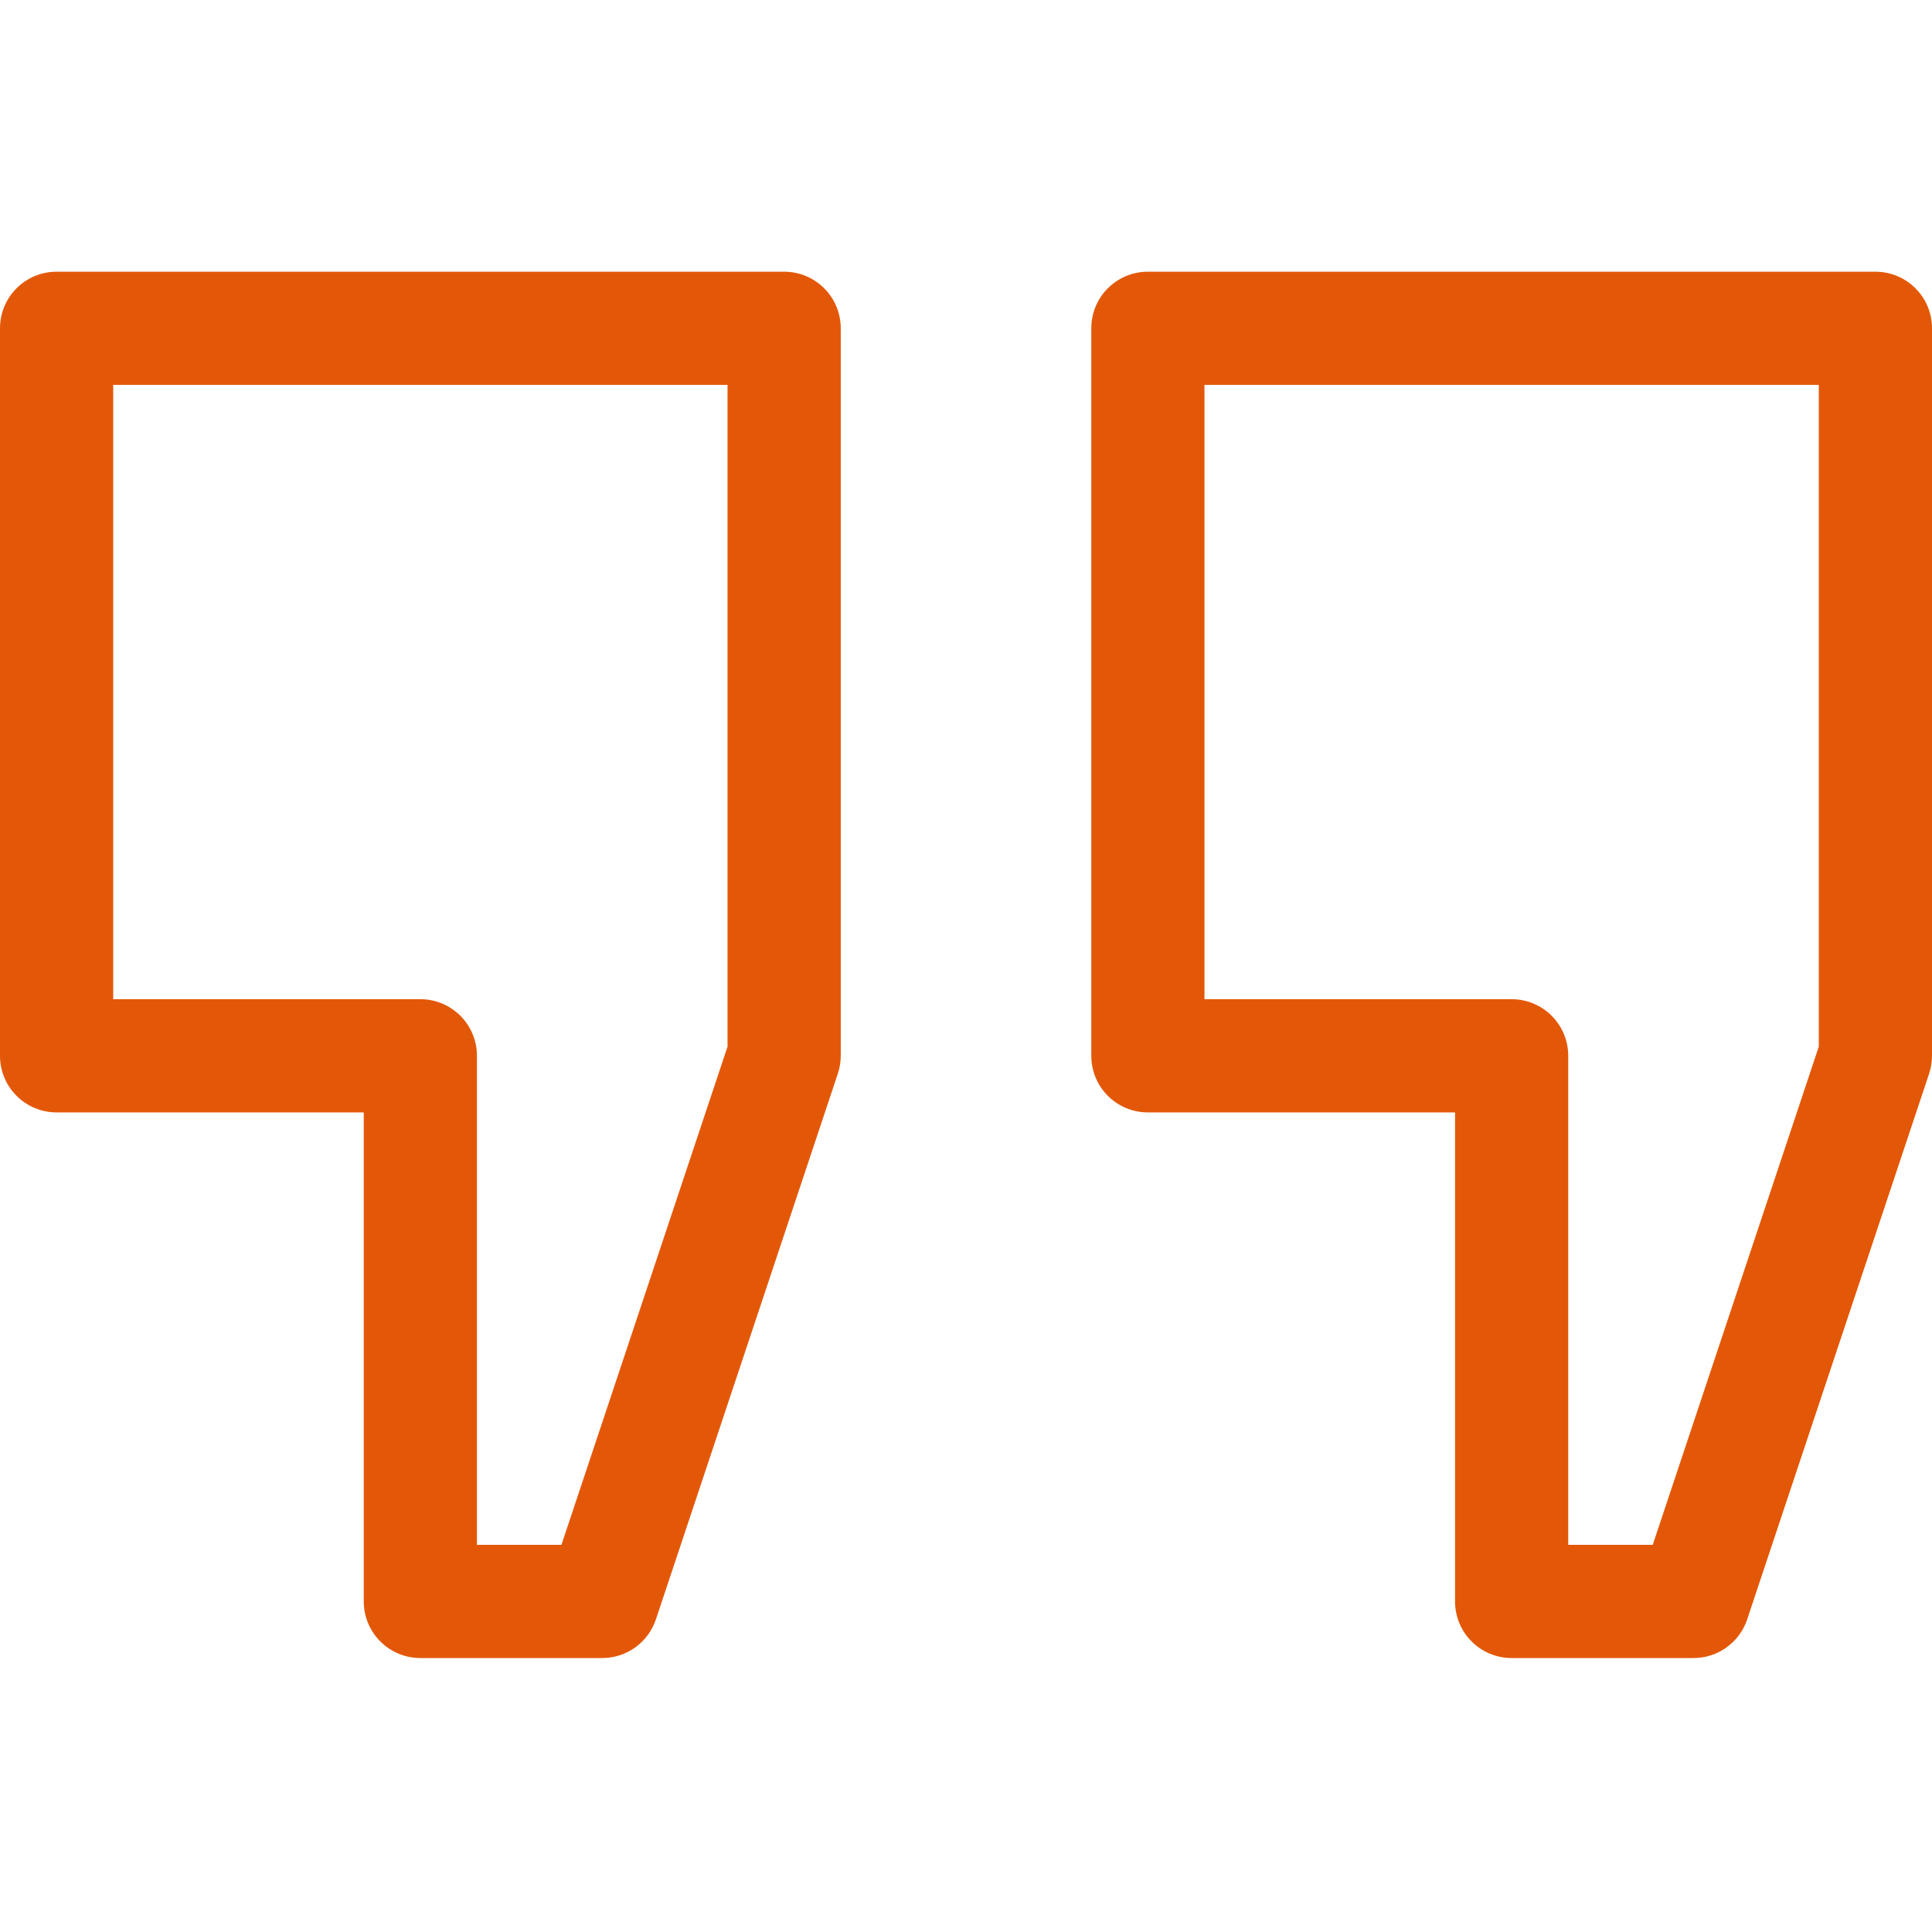 <svg width="60" height="60" viewBox="0 0 60 60" fill="none" xmlns="http://www.w3.org/2000/svg">
<path d="M24.352 8.438H1.758C0.787 8.438 0 9.224 0 10.195V32.789C0 33.76 0.787 34.547 1.758 34.547H11.297V49.735C11.297 50.705 12.084 51.492 13.055 51.492H18.703C19.459 51.492 20.131 51.008 20.37 50.29L26.019 33.345C26.079 33.166 26.11 32.978 26.11 32.789V10.195C26.11 9.224 25.323 8.438 24.352 8.438ZM22.594 32.504L17.436 47.976H14.812V32.789C14.812 31.818 14.025 31.031 13.055 31.031H3.516V11.953H22.594V32.504Z" fill="#E35808"/>
<path d="M58.242 8.438H35.648C34.677 8.438 33.891 9.224 33.891 10.195V32.789C33.891 33.76 34.677 34.547 35.648 34.547H45.188V49.735C45.188 50.705 45.974 51.492 46.946 51.492H52.594C53.35 51.492 54.022 51.008 54.261 50.29L59.91 33.345C59.969 33.166 60 32.978 60 32.789V10.195C60 9.224 59.213 8.438 58.242 8.438ZM56.484 32.504L51.327 47.976H48.703V32.789C48.703 31.818 47.916 31.031 46.946 31.031H37.406V11.953H56.484V32.504Z" fill="#E35808"/>
</svg>
